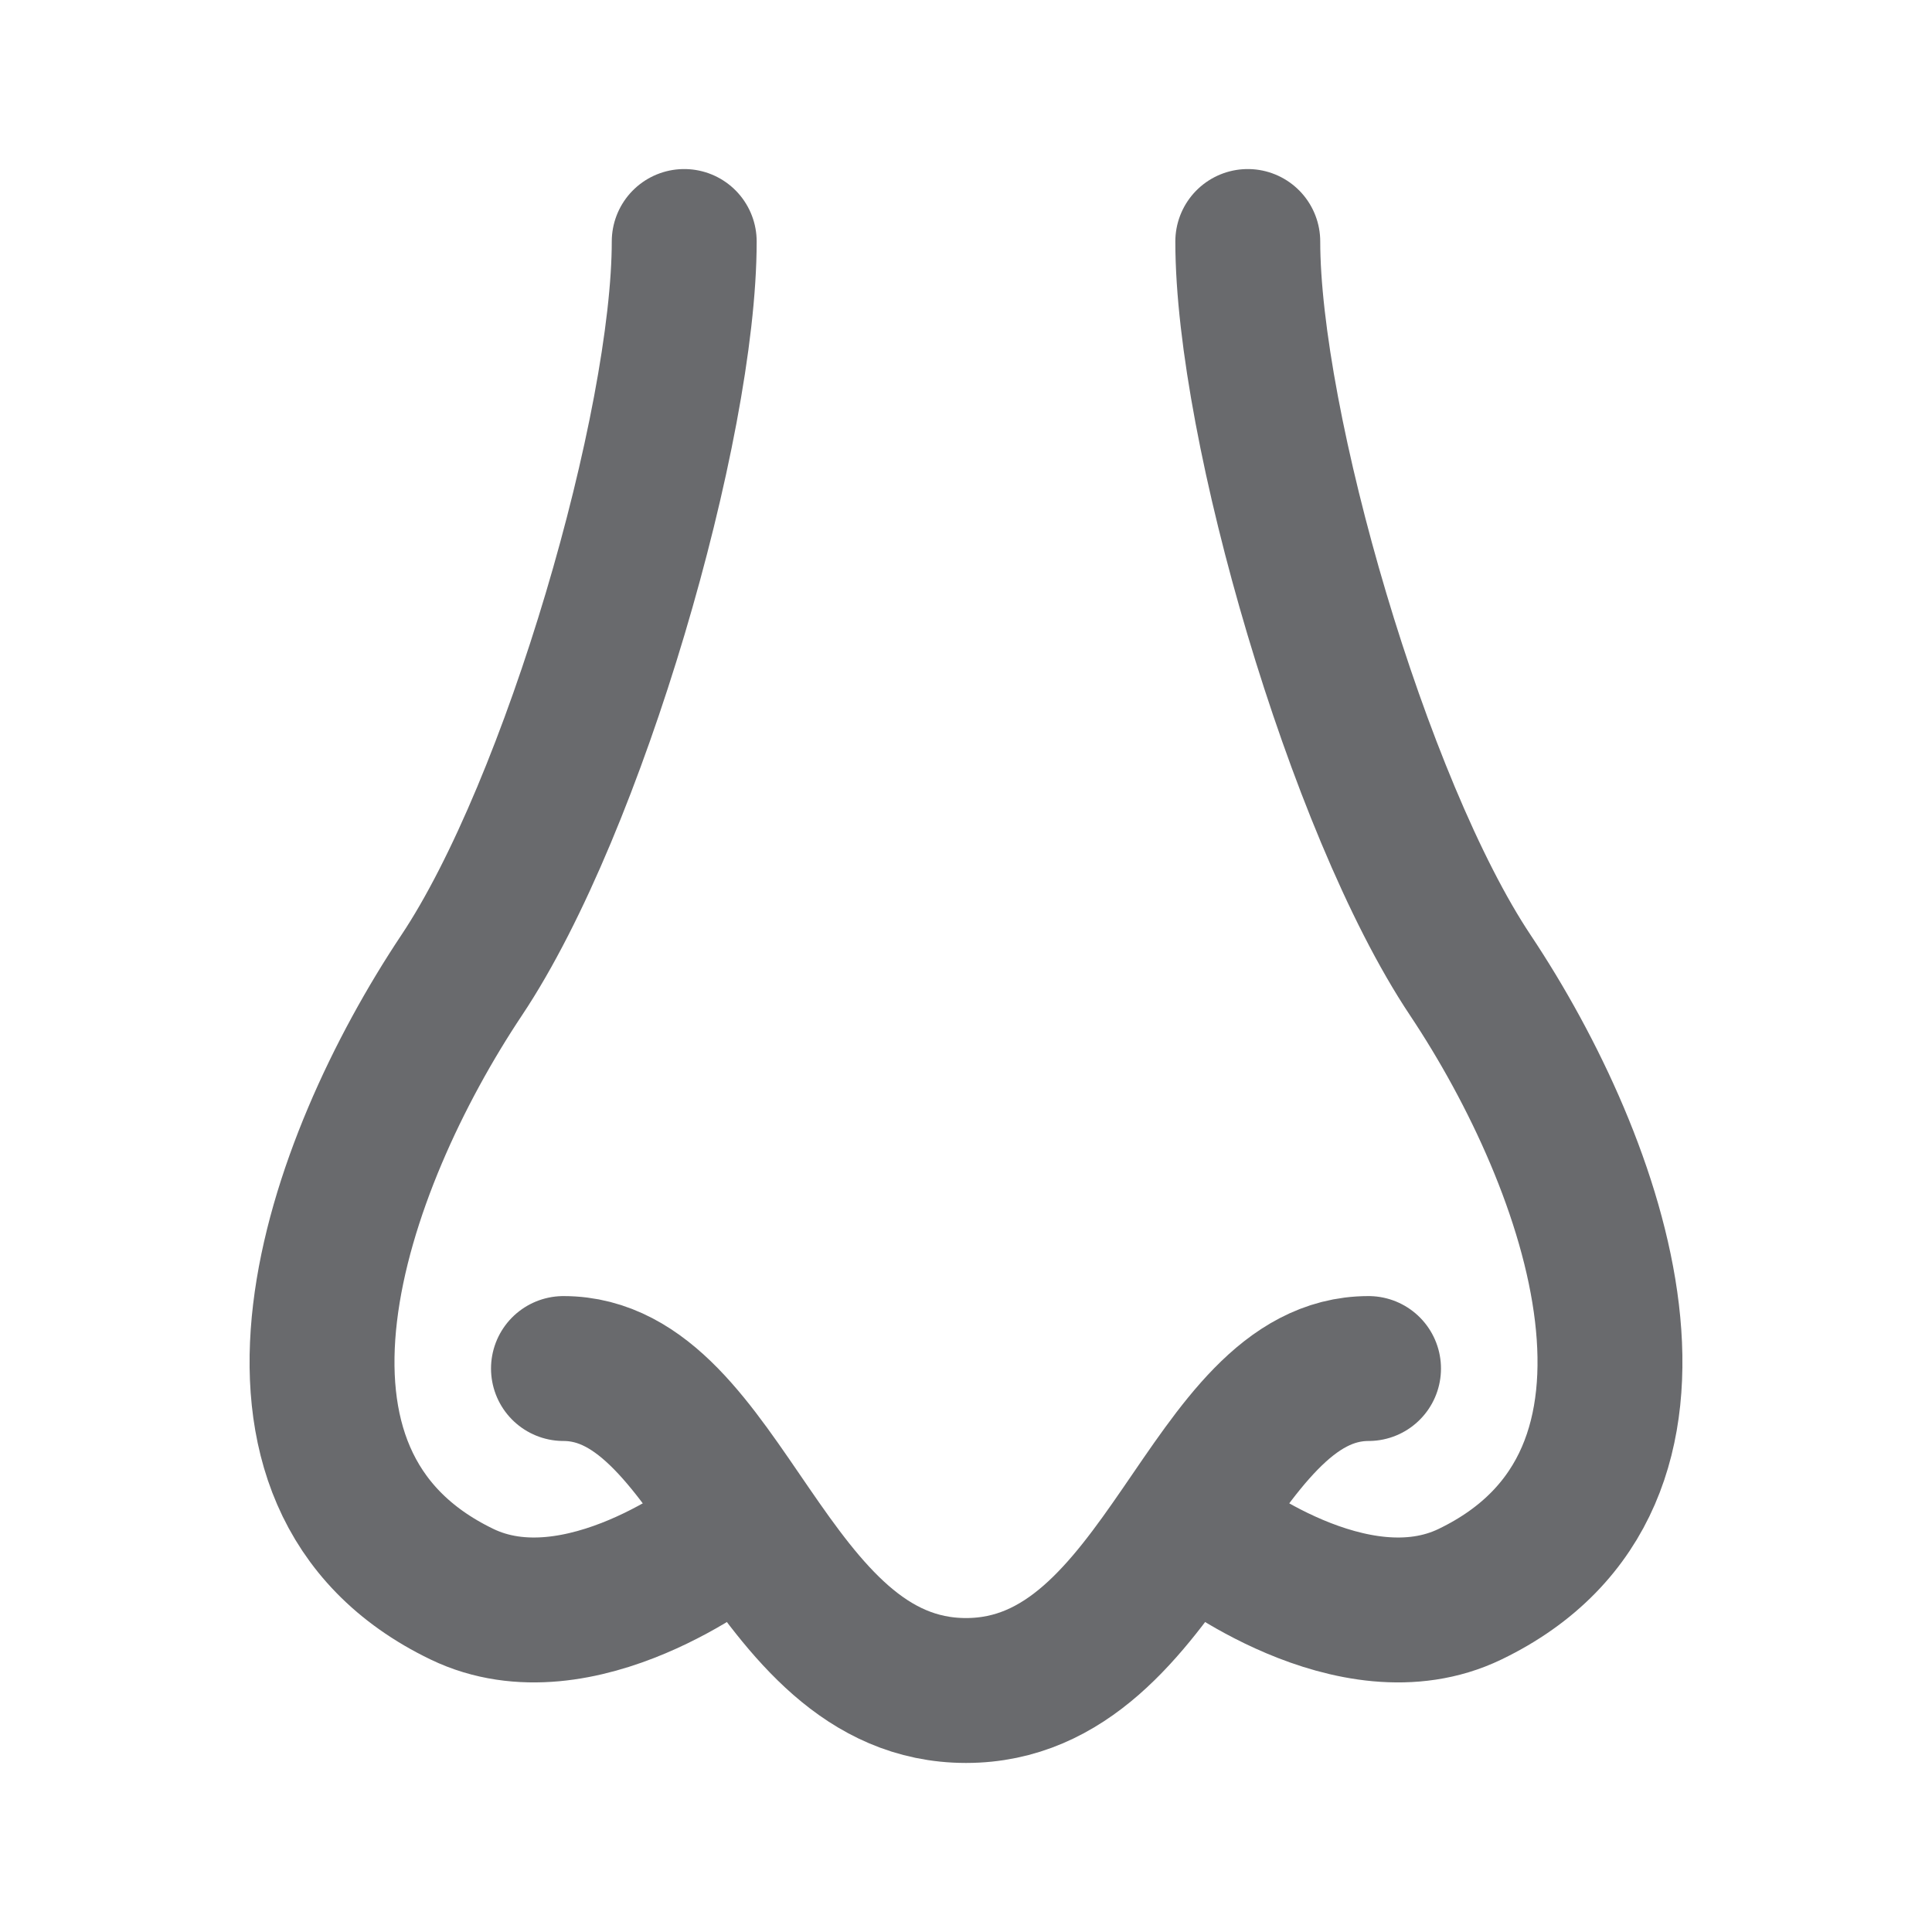 <svg width="20" height="20" viewBox="0 0 20 20" fill="none" xmlns="http://www.w3.org/2000/svg">
<path d="M5.833 14.167C7.5 14.167 7.917 17.5 10 17.5C12.083 17.5 12.5 14.167 14.167 14.167" stroke="#696A6D" stroke-width="1.5" stroke-linecap="round" stroke-linejoin="round"/>
<path d="M7.083 2.5C7.083 4.399 5.944 8.348 4.78 10.094C3.469 12.06 2.317 15.314 4.782 16.503C5.998 17.09 7.5 15.906 7.5 15.906" stroke="#696A6D" stroke-width="1.5" stroke-linecap="round" stroke-linejoin="round"/>
<path d="M12.917 2.5C12.917 4.398 14.056 8.348 15.22 10.094C16.531 12.06 17.683 15.314 15.218 16.503C14.002 17.09 12.5 15.906 12.5 15.906" stroke="#696A6D" stroke-width="1.5" stroke-linecap="round" stroke-linejoin="round"/>
</svg>
